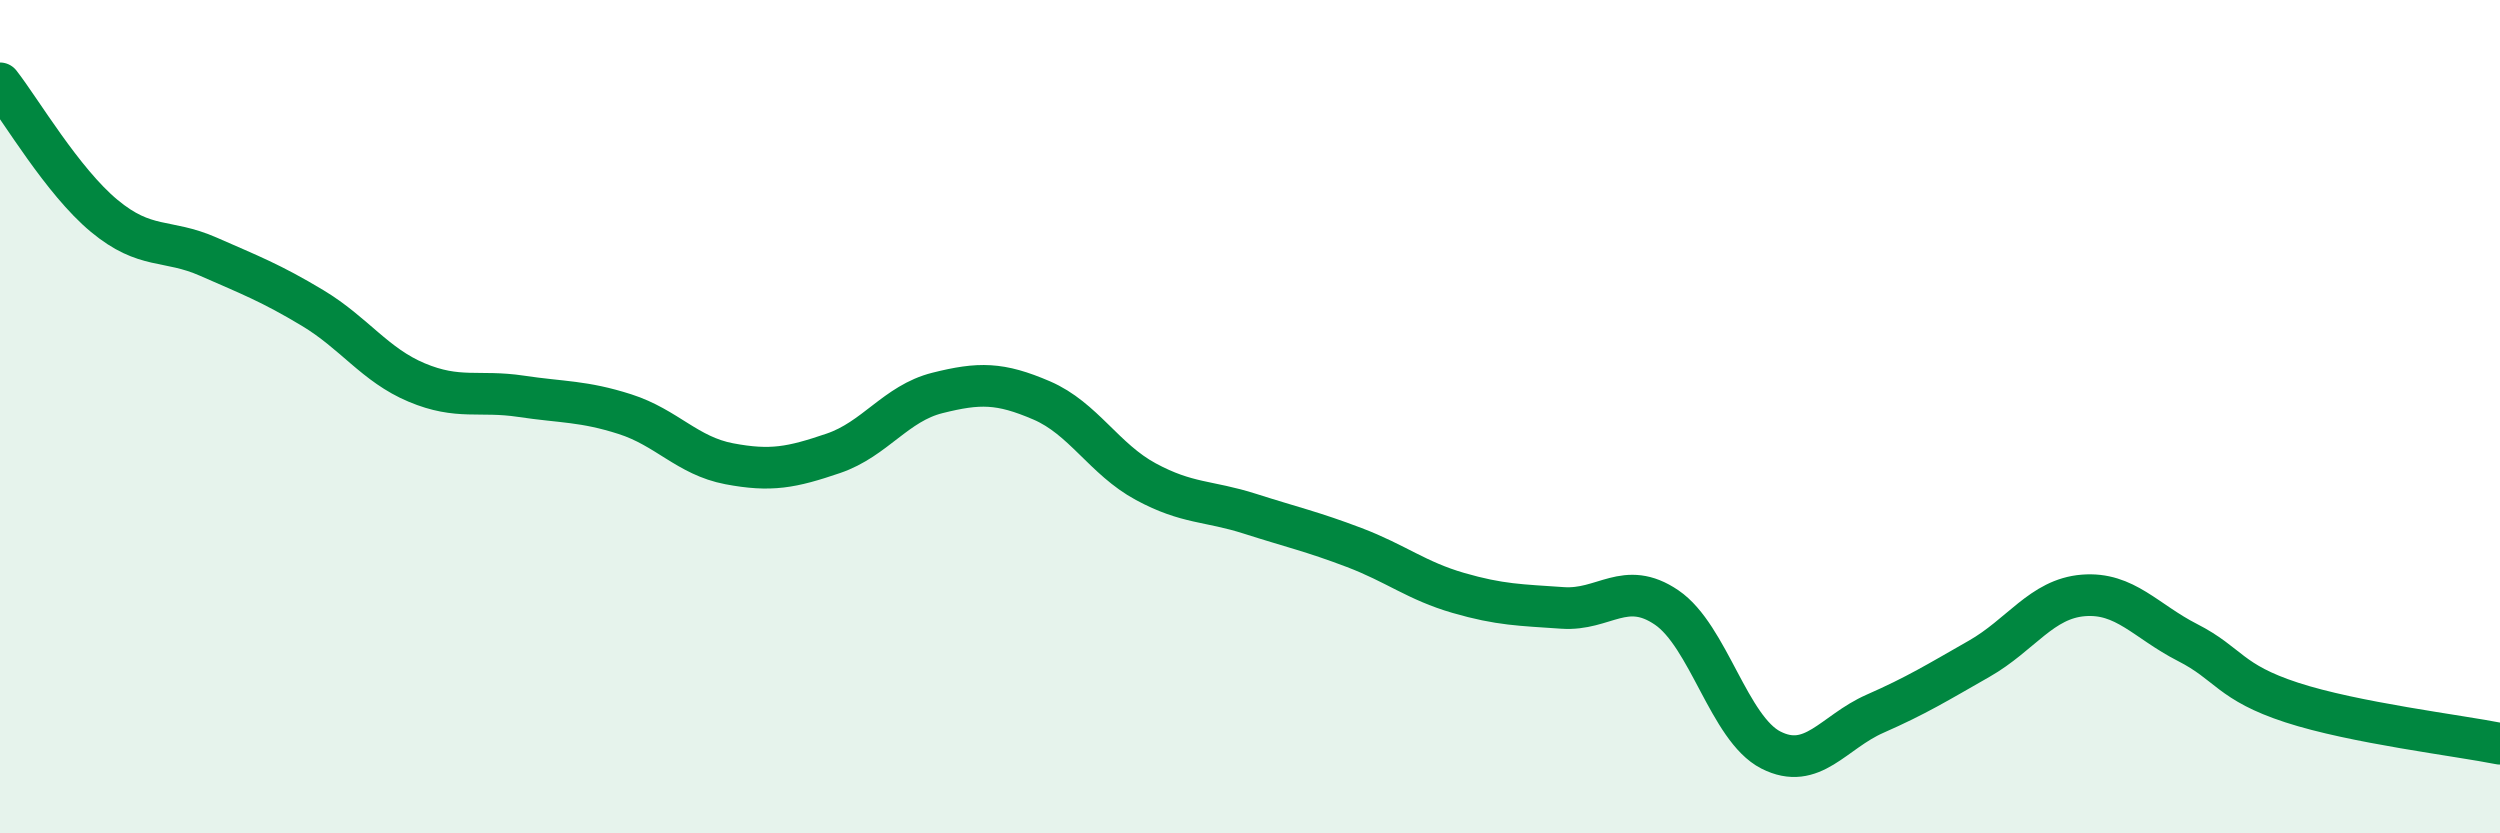 
    <svg width="60" height="20" viewBox="0 0 60 20" xmlns="http://www.w3.org/2000/svg">
      <path
        d="M 0,2 C 0.5,2.64 1.5,4.35 2.5,5.18 C 3.5,6.01 4,5.72 5,6.16 C 6,6.6 6.5,6.79 7.5,7.39 C 8.5,7.99 9,8.76 10,9.18 C 11,9.6 11.5,9.36 12.5,9.51 C 13.5,9.66 14,9.62 15,9.94 C 16,10.26 16.5,10.94 17.5,11.13 C 18.5,11.32 19,11.22 20,10.88 C 21,10.54 21.5,9.68 22.5,9.43 C 23.5,9.18 24,9.18 25,9.61 C 26,10.04 26.5,11.02 27.5,11.56 C 28.5,12.1 29,12.01 30,12.33 C 31,12.65 31.5,12.76 32.5,13.14 C 33.5,13.52 34,13.94 35,14.23 C 36,14.52 36.5,14.52 37.5,14.59 C 38.5,14.66 39,13.9 40,14.58 C 41,15.26 41.5,17.49 42.5,18 C 43.5,18.51 44,17.57 45,17.13 C 46,16.69 46.5,16.38 47.5,15.81 C 48.5,15.24 49,14.37 50,14.29 C 51,14.21 51.5,14.91 52.5,15.42 C 53.5,15.93 53.5,16.37 55,16.86 C 56.5,17.35 59,17.65 60,17.85L60 20L0 20Z"
        fill="#008740"
        opacity="0.1"
        stroke-linecap="round"
        stroke-linejoin="round"
      />
      <path
        d="M 0,2 C 0.5,2.64 1.5,4.35 2.5,5.18 C 3.5,6.01 4,5.72 5,6.16 C 6,6.6 6.5,6.79 7.5,7.39 C 8.5,7.99 9,8.76 10,9.18 C 11,9.6 11.5,9.36 12.5,9.51 C 13.5,9.66 14,9.62 15,9.94 C 16,10.26 16.5,10.94 17.5,11.13 C 18.5,11.32 19,11.22 20,10.88 C 21,10.54 21.5,9.68 22.5,9.43 C 23.5,9.18 24,9.18 25,9.61 C 26,10.04 26.5,11.02 27.5,11.56 C 28.5,12.1 29,12.01 30,12.33 C 31,12.65 31.5,12.76 32.5,13.14 C 33.5,13.52 34,13.94 35,14.23 C 36,14.52 36.5,14.52 37.5,14.59 C 38.5,14.66 39,13.9 40,14.58 C 41,15.26 41.5,17.49 42.5,18 C 43.5,18.51 44,17.57 45,17.13 C 46,16.69 46.5,16.38 47.5,15.81 C 48.5,15.24 49,14.37 50,14.29 C 51,14.21 51.5,14.91 52.5,15.42 C 53.5,15.93 53.5,16.37 55,16.86 C 56.5,17.35 59,17.65 60,17.85"
        stroke="#008740"
        stroke-width="1"
        fill="none"
        stroke-linecap="round"
        stroke-linejoin="round"
      />
    </svg>
  